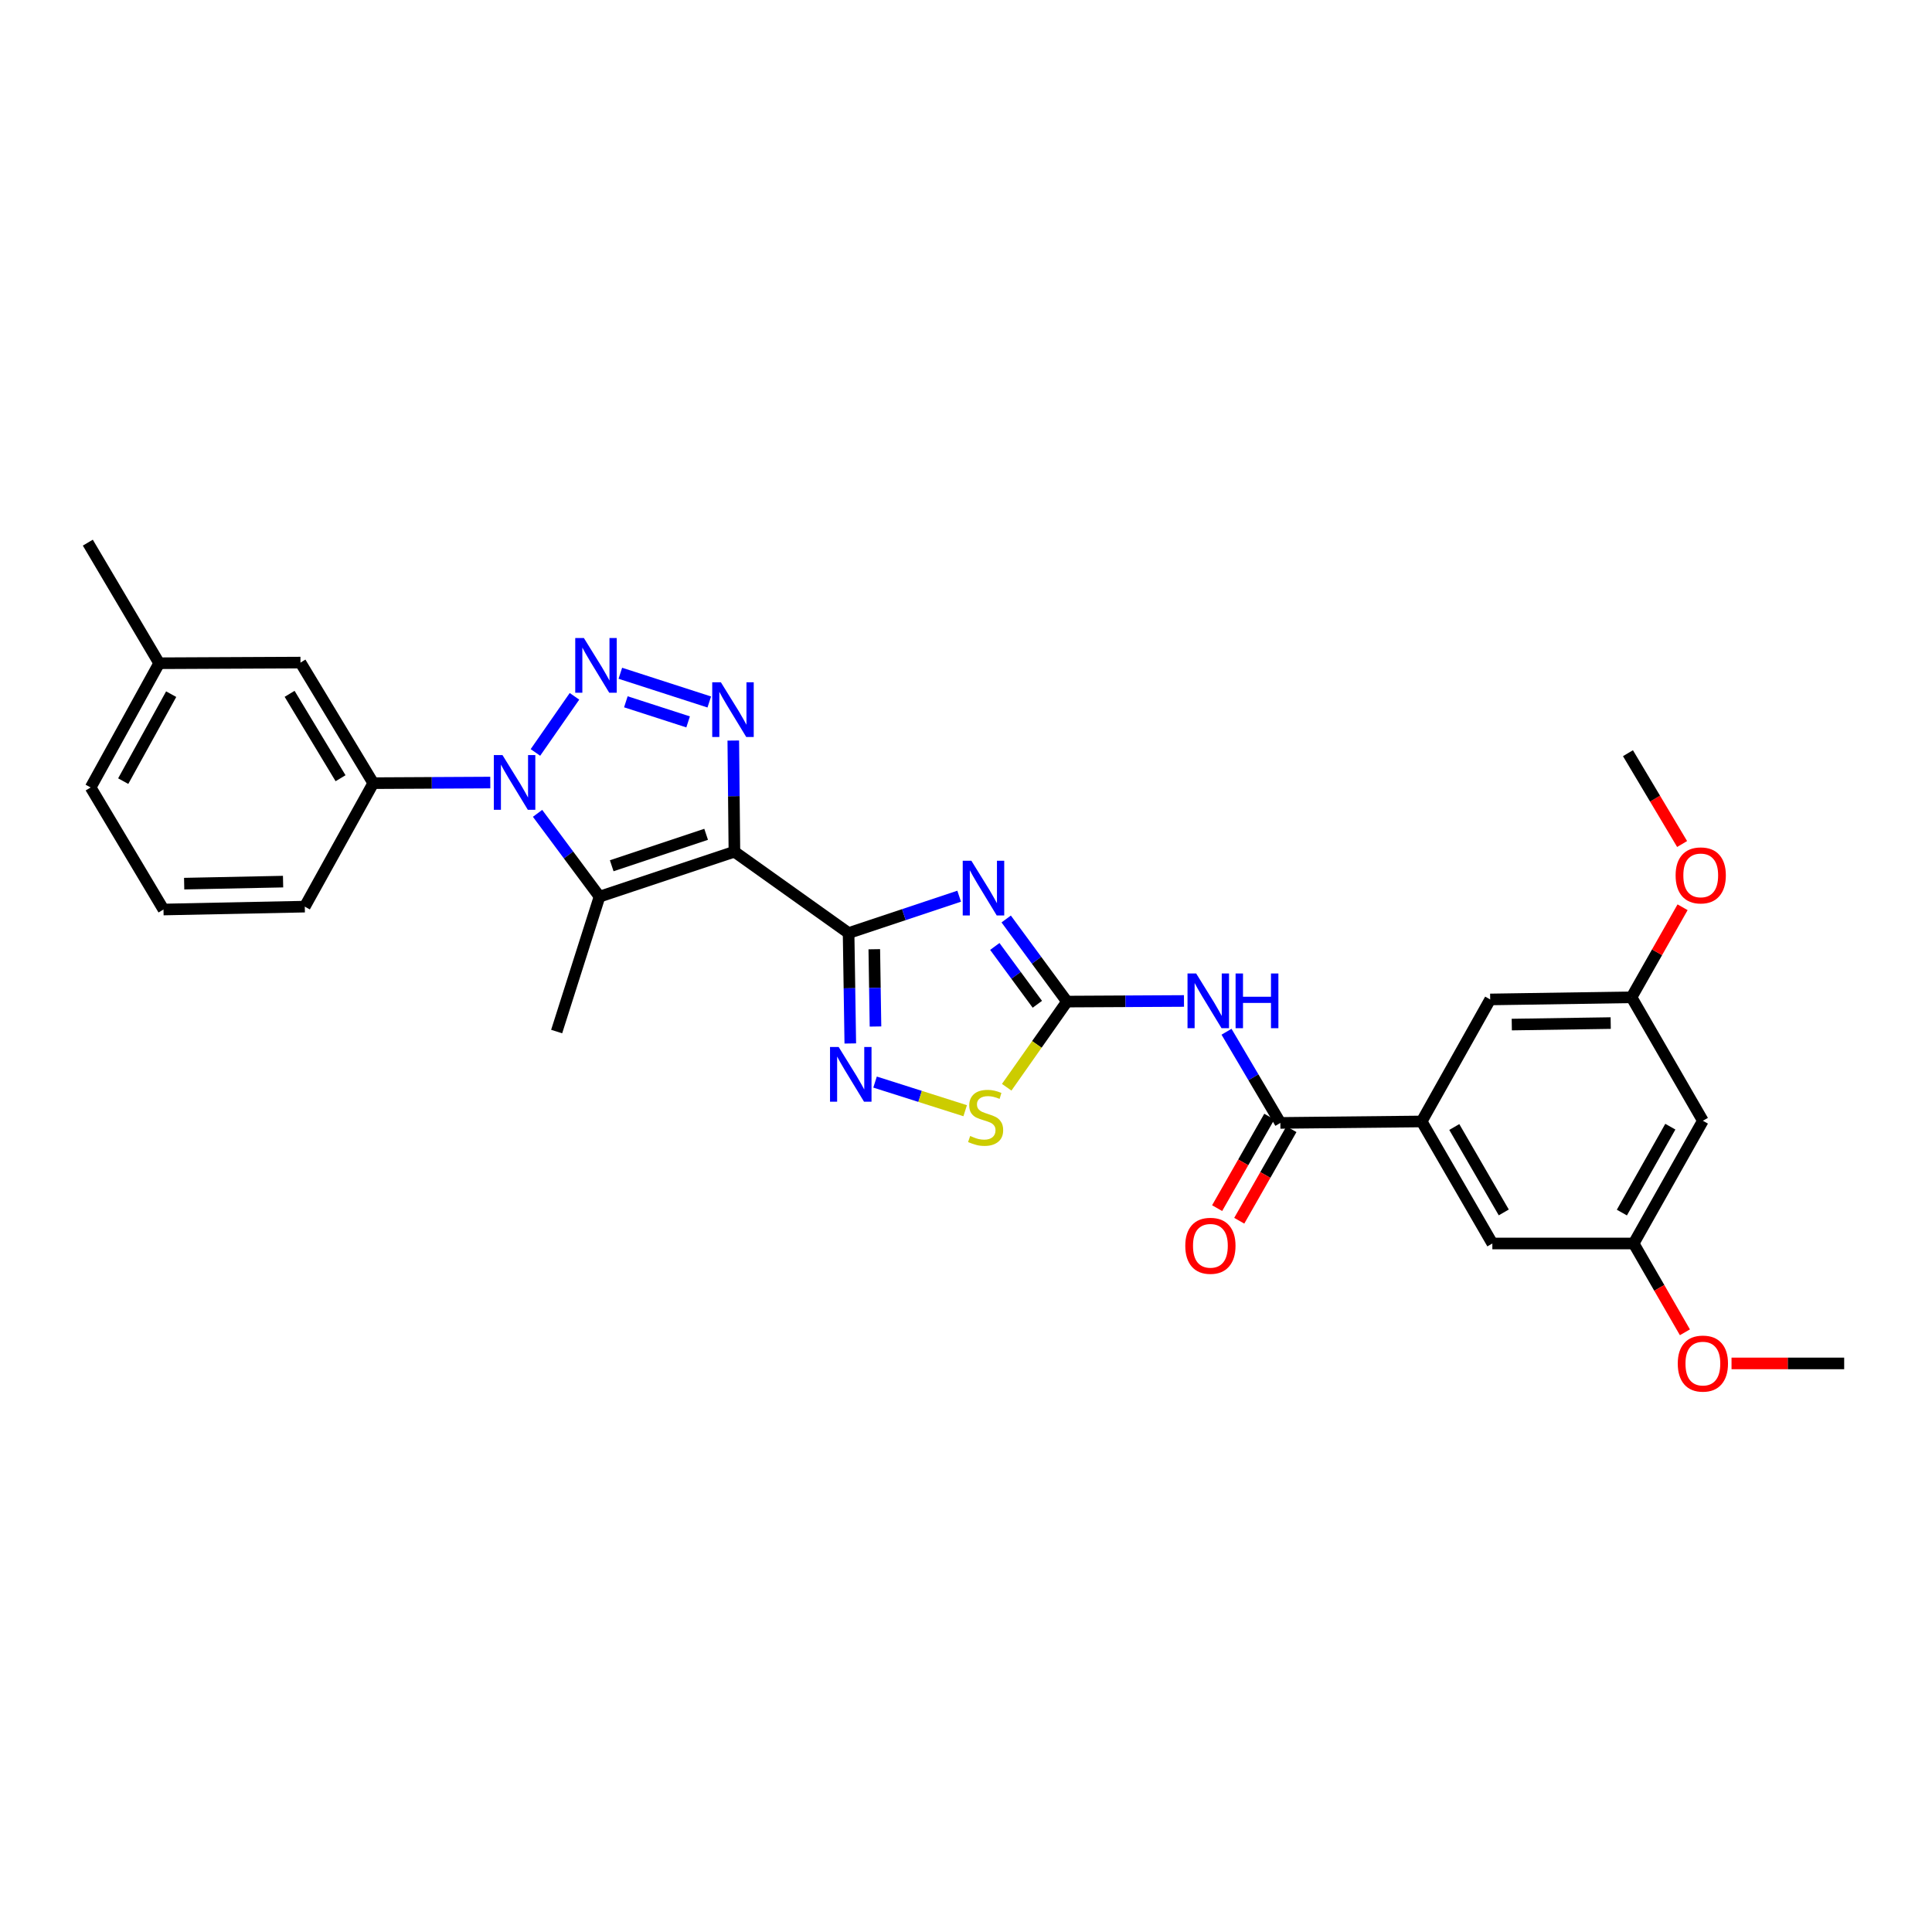 <?xml version='1.0' encoding='iso-8859-1'?>
<svg version='1.1' baseProfile='full'
              xmlns='http://www.w3.org/2000/svg'
                      xmlns:rdkit='http://www.rdkit.org/xml'
                      xmlns:xlink='http://www.w3.org/1999/xlink'
                  xml:space='preserve'
width='1000px' height='1000px' viewBox='0 0 1000 1000'>
<!-- END OF HEADER -->
<rect style='opacity:1.0;fill:#FFFFFF;stroke:none' width='1000' height='1000' x='0' y='0'> </rect>
<path class='bond-0' d='M 380.129,440.849 L 439.23,482.95' style='fill:none;fill-rule:evenodd;stroke:#000000;stroke-width:6px;stroke-linecap:butt;stroke-linejoin:miter;stroke-opacity:1' />
<path class='bond-4' d='M 380.129,440.849 L 379.839,412.078' style='fill:none;fill-rule:evenodd;stroke:#000000;stroke-width:6px;stroke-linecap:butt;stroke-linejoin:miter;stroke-opacity:1' />
<path class='bond-4' d='M 379.839,412.078 L 379.55,383.307' style='fill:none;fill-rule:evenodd;stroke:#0000FF;stroke-width:6px;stroke-linecap:butt;stroke-linejoin:miter;stroke-opacity:1' />
<path class='bond-5' d='M 380.129,440.849 L 310.313,464.099' style='fill:none;fill-rule:evenodd;stroke:#000000;stroke-width:6px;stroke-linecap:butt;stroke-linejoin:miter;stroke-opacity:1' />
<path class='bond-5' d='M 365.494,431.839 L 316.624,448.113' style='fill:none;fill-rule:evenodd;stroke:#000000;stroke-width:6px;stroke-linecap:butt;stroke-linejoin:miter;stroke-opacity:1' />
<path class='bond-3' d='M 439.23,482.95 L 467.848,473.414' style='fill:none;fill-rule:evenodd;stroke:#000000;stroke-width:6px;stroke-linecap:butt;stroke-linejoin:miter;stroke-opacity:1' />
<path class='bond-3' d='M 467.848,473.414 L 496.466,463.878' style='fill:none;fill-rule:evenodd;stroke:#0000FF;stroke-width:6px;stroke-linecap:butt;stroke-linejoin:miter;stroke-opacity:1' />
<path class='bond-7' d='M 439.23,482.95 L 439.67,511.525' style='fill:none;fill-rule:evenodd;stroke:#000000;stroke-width:6px;stroke-linecap:butt;stroke-linejoin:miter;stroke-opacity:1' />
<path class='bond-7' d='M 439.67,511.525 L 440.111,540.099' style='fill:none;fill-rule:evenodd;stroke:#0000FF;stroke-width:6px;stroke-linecap:butt;stroke-linejoin:miter;stroke-opacity:1' />
<path class='bond-7' d='M 452.533,491.32 L 452.841,511.322' style='fill:none;fill-rule:evenodd;stroke:#000000;stroke-width:6px;stroke-linecap:butt;stroke-linejoin:miter;stroke-opacity:1' />
<path class='bond-7' d='M 452.841,511.322 L 453.15,531.324' style='fill:none;fill-rule:evenodd;stroke:#0000FF;stroke-width:6px;stroke-linecap:butt;stroke-linejoin:miter;stroke-opacity:1' />
<path class='bond-1' d='M 321.087,348.48 L 367.118,363.346' style='fill:none;fill-rule:evenodd;stroke:#0000FF;stroke-width:6px;stroke-linecap:butt;stroke-linejoin:miter;stroke-opacity:1' />
<path class='bond-1' d='M 323.943,363.245 L 356.165,373.651' style='fill:none;fill-rule:evenodd;stroke:#0000FF;stroke-width:6px;stroke-linecap:butt;stroke-linejoin:miter;stroke-opacity:1' />
<path class='bond-30' d='M 297.348,360.415 L 277.135,389.465' style='fill:none;fill-rule:evenodd;stroke:#0000FF;stroke-width:6px;stroke-linecap:butt;stroke-linejoin:miter;stroke-opacity:1' />
<path class='bond-2' d='M 278.242,420.985 L 294.278,442.542' style='fill:none;fill-rule:evenodd;stroke:#0000FF;stroke-width:6px;stroke-linecap:butt;stroke-linejoin:miter;stroke-opacity:1' />
<path class='bond-2' d='M 294.278,442.542 L 310.313,464.099' style='fill:none;fill-rule:evenodd;stroke:#000000;stroke-width:6px;stroke-linecap:butt;stroke-linejoin:miter;stroke-opacity:1' />
<path class='bond-11' d='M 253.77,405.048 L 223.485,405.206' style='fill:none;fill-rule:evenodd;stroke:#0000FF;stroke-width:6px;stroke-linecap:butt;stroke-linejoin:miter;stroke-opacity:1' />
<path class='bond-11' d='M 223.485,405.206 L 193.201,405.363' style='fill:none;fill-rule:evenodd;stroke:#000000;stroke-width:6px;stroke-linecap:butt;stroke-linejoin:miter;stroke-opacity:1' />
<path class='bond-6' d='M 520.804,475.669 L 536.532,497.045' style='fill:none;fill-rule:evenodd;stroke:#0000FF;stroke-width:6px;stroke-linecap:butt;stroke-linejoin:miter;stroke-opacity:1' />
<path class='bond-6' d='M 536.532,497.045 L 552.259,518.421' style='fill:none;fill-rule:evenodd;stroke:#000000;stroke-width:6px;stroke-linecap:butt;stroke-linejoin:miter;stroke-opacity:1' />
<path class='bond-6' d='M 514.912,489.888 L 525.921,504.852' style='fill:none;fill-rule:evenodd;stroke:#0000FF;stroke-width:6px;stroke-linecap:butt;stroke-linejoin:miter;stroke-opacity:1' />
<path class='bond-6' d='M 525.921,504.852 L 536.93,519.815' style='fill:none;fill-rule:evenodd;stroke:#000000;stroke-width:6px;stroke-linecap:butt;stroke-linejoin:miter;stroke-opacity:1' />
<path class='bond-20' d='M 310.313,464.099 L 288.125,533.929' style='fill:none;fill-rule:evenodd;stroke:#000000;stroke-width:6px;stroke-linecap:butt;stroke-linejoin:miter;stroke-opacity:1' />
<path class='bond-8' d='M 552.259,518.421 L 582.544,518.261' style='fill:none;fill-rule:evenodd;stroke:#000000;stroke-width:6px;stroke-linecap:butt;stroke-linejoin:miter;stroke-opacity:1' />
<path class='bond-8' d='M 582.544,518.261 L 612.828,518.1' style='fill:none;fill-rule:evenodd;stroke:#0000FF;stroke-width:6px;stroke-linecap:butt;stroke-linejoin:miter;stroke-opacity:1' />
<path class='bond-31' d='M 552.259,518.421 L 536.663,540.589' style='fill:none;fill-rule:evenodd;stroke:#000000;stroke-width:6px;stroke-linecap:butt;stroke-linejoin:miter;stroke-opacity:1' />
<path class='bond-31' d='M 536.663,540.589 L 521.067,562.756' style='fill:none;fill-rule:evenodd;stroke:#CCCC00;stroke-width:6px;stroke-linecap:butt;stroke-linejoin:miter;stroke-opacity:1' />
<path class='bond-10' d='M 452.928,560.082 L 476.252,567.491' style='fill:none;fill-rule:evenodd;stroke:#0000FF;stroke-width:6px;stroke-linecap:butt;stroke-linejoin:miter;stroke-opacity:1' />
<path class='bond-10' d='M 476.252,567.491 L 499.576,574.901' style='fill:none;fill-rule:evenodd;stroke:#CCCC00;stroke-width:6px;stroke-linecap:butt;stroke-linejoin:miter;stroke-opacity:1' />
<path class='bond-9' d='M 634.843,534.028 L 648.777,557.623' style='fill:none;fill-rule:evenodd;stroke:#0000FF;stroke-width:6px;stroke-linecap:butt;stroke-linejoin:miter;stroke-opacity:1' />
<path class='bond-9' d='M 648.777,557.623 L 662.712,581.219' style='fill:none;fill-rule:evenodd;stroke:#000000;stroke-width:6px;stroke-linecap:butt;stroke-linejoin:miter;stroke-opacity:1' />
<path class='bond-12' d='M 662.712,581.219 L 735.85,580.465' style='fill:none;fill-rule:evenodd;stroke:#000000;stroke-width:6px;stroke-linecap:butt;stroke-linejoin:miter;stroke-opacity:1' />
<path class='bond-15' d='M 656.99,577.957 L 643.487,601.644' style='fill:none;fill-rule:evenodd;stroke:#000000;stroke-width:6px;stroke-linecap:butt;stroke-linejoin:miter;stroke-opacity:1' />
<path class='bond-15' d='M 643.487,601.644 L 629.985,625.33' style='fill:none;fill-rule:evenodd;stroke:#FF0000;stroke-width:6px;stroke-linecap:butt;stroke-linejoin:miter;stroke-opacity:1' />
<path class='bond-15' d='M 668.434,584.48 L 654.931,608.167' style='fill:none;fill-rule:evenodd;stroke:#000000;stroke-width:6px;stroke-linecap:butt;stroke-linejoin:miter;stroke-opacity:1' />
<path class='bond-15' d='M 654.931,608.167 L 641.429,631.854' style='fill:none;fill-rule:evenodd;stroke:#FF0000;stroke-width:6px;stroke-linecap:butt;stroke-linejoin:miter;stroke-opacity:1' />
<path class='bond-16' d='M 193.201,405.363 L 155.527,342.954' style='fill:none;fill-rule:evenodd;stroke:#000000;stroke-width:6px;stroke-linecap:butt;stroke-linejoin:miter;stroke-opacity:1' />
<path class='bond-16' d='M 176.273,402.809 L 149.901,359.123' style='fill:none;fill-rule:evenodd;stroke:#000000;stroke-width:6px;stroke-linecap:butt;stroke-linejoin:miter;stroke-opacity:1' />
<path class='bond-24' d='M 193.201,405.363 L 157.759,469.273' style='fill:none;fill-rule:evenodd;stroke:#000000;stroke-width:6px;stroke-linecap:butt;stroke-linejoin:miter;stroke-opacity:1' />
<path class='bond-13' d='M 735.85,580.465 L 772.44,643.628' style='fill:none;fill-rule:evenodd;stroke:#000000;stroke-width:6px;stroke-linecap:butt;stroke-linejoin:miter;stroke-opacity:1' />
<path class='bond-13' d='M 752.736,583.336 L 778.35,627.55' style='fill:none;fill-rule:evenodd;stroke:#000000;stroke-width:6px;stroke-linecap:butt;stroke-linejoin:miter;stroke-opacity:1' />
<path class='bond-14' d='M 735.85,580.465 L 771.321,517.309' style='fill:none;fill-rule:evenodd;stroke:#000000;stroke-width:6px;stroke-linecap:butt;stroke-linejoin:miter;stroke-opacity:1' />
<path class='bond-19' d='M 772.44,643.628 L 845.578,643.628' style='fill:none;fill-rule:evenodd;stroke:#000000;stroke-width:6px;stroke-linecap:butt;stroke-linejoin:miter;stroke-opacity:1' />
<path class='bond-18' d='M 771.321,517.309 L 844.473,516.204' style='fill:none;fill-rule:evenodd;stroke:#000000;stroke-width:6px;stroke-linecap:butt;stroke-linejoin:miter;stroke-opacity:1' />
<path class='bond-18' d='M 782.493,530.315 L 833.699,529.541' style='fill:none;fill-rule:evenodd;stroke:#000000;stroke-width:6px;stroke-linecap:butt;stroke-linejoin:miter;stroke-opacity:1' />
<path class='bond-21' d='M 155.527,342.954 L 82.389,343.291' style='fill:none;fill-rule:evenodd;stroke:#000000;stroke-width:6px;stroke-linecap:butt;stroke-linejoin:miter;stroke-opacity:1' />
<path class='bond-17' d='M 881.408,580.106 L 844.473,516.204' style='fill:none;fill-rule:evenodd;stroke:#000000;stroke-width:6px;stroke-linecap:butt;stroke-linejoin:miter;stroke-opacity:1' />
<path class='bond-33' d='M 881.408,580.106 L 845.578,643.628' style='fill:none;fill-rule:evenodd;stroke:#000000;stroke-width:6px;stroke-linecap:butt;stroke-linejoin:miter;stroke-opacity:1' />
<path class='bond-33' d='M 864.56,583.163 L 839.479,627.628' style='fill:none;fill-rule:evenodd;stroke:#000000;stroke-width:6px;stroke-linecap:butt;stroke-linejoin:miter;stroke-opacity:1' />
<path class='bond-22' d='M 844.473,516.204 L 857.685,492.899' style='fill:none;fill-rule:evenodd;stroke:#000000;stroke-width:6px;stroke-linecap:butt;stroke-linejoin:miter;stroke-opacity:1' />
<path class='bond-22' d='M 857.685,492.899 L 870.898,469.595' style='fill:none;fill-rule:evenodd;stroke:#FF0000;stroke-width:6px;stroke-linecap:butt;stroke-linejoin:miter;stroke-opacity:1' />
<path class='bond-23' d='M 845.578,643.628 L 858.843,666.612' style='fill:none;fill-rule:evenodd;stroke:#000000;stroke-width:6px;stroke-linecap:butt;stroke-linejoin:miter;stroke-opacity:1' />
<path class='bond-23' d='M 858.843,666.612 L 872.109,689.596' style='fill:none;fill-rule:evenodd;stroke:#FF0000;stroke-width:6px;stroke-linecap:butt;stroke-linejoin:miter;stroke-opacity:1' />
<path class='bond-27' d='M 82.389,343.291 L 45.455,280.874' style='fill:none;fill-rule:evenodd;stroke:#000000;stroke-width:6px;stroke-linecap:butt;stroke-linejoin:miter;stroke-opacity:1' />
<path class='bond-32' d='M 82.389,343.291 L 46.918,407.595' style='fill:none;fill-rule:evenodd;stroke:#000000;stroke-width:6px;stroke-linecap:butt;stroke-linejoin:miter;stroke-opacity:1' />
<path class='bond-32' d='M 88.603,359.299 L 63.773,404.312' style='fill:none;fill-rule:evenodd;stroke:#000000;stroke-width:6px;stroke-linecap:butt;stroke-linejoin:miter;stroke-opacity:1' />
<path class='bond-28' d='M 870.659,436.861 L 856.644,413.358' style='fill:none;fill-rule:evenodd;stroke:#FF0000;stroke-width:6px;stroke-linecap:butt;stroke-linejoin:miter;stroke-opacity:1' />
<path class='bond-28' d='M 856.644,413.358 L 842.629,389.856' style='fill:none;fill-rule:evenodd;stroke:#000000;stroke-width:6px;stroke-linecap:butt;stroke-linejoin:miter;stroke-opacity:1' />
<path class='bond-29' d='M 896.236,705.708 L 925.391,705.708' style='fill:none;fill-rule:evenodd;stroke:#FF0000;stroke-width:6px;stroke-linecap:butt;stroke-linejoin:miter;stroke-opacity:1' />
<path class='bond-29' d='M 925.391,705.708 L 954.545,705.708' style='fill:none;fill-rule:evenodd;stroke:#000000;stroke-width:6px;stroke-linecap:butt;stroke-linejoin:miter;stroke-opacity:1' />
<path class='bond-25' d='M 157.759,469.273 L 84.621,470.766' style='fill:none;fill-rule:evenodd;stroke:#000000;stroke-width:6px;stroke-linecap:butt;stroke-linejoin:miter;stroke-opacity:1' />
<path class='bond-25' d='M 146.52,456.327 L 95.323,457.372' style='fill:none;fill-rule:evenodd;stroke:#000000;stroke-width:6px;stroke-linecap:butt;stroke-linejoin:miter;stroke-opacity:1' />
<path class='bond-26' d='M 84.621,470.766 L 46.918,407.595' style='fill:none;fill-rule:evenodd;stroke:#000000;stroke-width:6px;stroke-linecap:butt;stroke-linejoin:miter;stroke-opacity:1' />
<path  class='atom-2' d='M 302.224 330.25
L 311.504 345.25
Q 312.424 346.73, 313.904 349.41
Q 315.384 352.09, 315.464 352.25
L 315.464 330.25
L 319.224 330.25
L 319.224 358.57
L 315.344 358.57
L 305.384 342.17
Q 304.224 340.25, 302.984 338.05
Q 301.784 335.85, 301.424 335.17
L 301.424 358.57
L 297.744 358.57
L 297.744 330.25
L 302.224 330.25
' fill='#0000FF'/>
<path  class='atom-3' d='M 260.079 390.823
L 269.359 405.823
Q 270.279 407.303, 271.759 409.983
Q 273.239 412.663, 273.319 412.823
L 273.319 390.823
L 277.079 390.823
L 277.079 419.143
L 273.199 419.143
L 263.239 402.743
Q 262.079 400.823, 260.839 398.623
Q 259.639 396.423, 259.279 395.743
L 259.279 419.143
L 255.599 419.143
L 255.599 390.823
L 260.079 390.823
' fill='#0000FF'/>
<path  class='atom-4' d='M 502.785 445.526
L 512.065 460.526
Q 512.985 462.006, 514.465 464.686
Q 515.945 467.366, 516.025 467.526
L 516.025 445.526
L 519.785 445.526
L 519.785 473.846
L 515.905 473.846
L 505.945 457.446
Q 504.785 455.526, 503.545 453.326
Q 502.345 451.126, 501.985 450.446
L 501.985 473.846
L 498.305 473.846
L 498.305 445.526
L 502.785 445.526
' fill='#0000FF'/>
<path  class='atom-5' d='M 373.129 353.149
L 382.409 368.149
Q 383.329 369.629, 384.809 372.309
Q 386.289 374.989, 386.369 375.149
L 386.369 353.149
L 390.129 353.149
L 390.129 381.469
L 386.249 381.469
L 376.289 365.069
Q 375.129 363.149, 373.889 360.949
Q 372.689 358.749, 372.329 358.069
L 372.329 381.469
L 368.649 381.469
L 368.649 353.149
L 373.129 353.149
' fill='#0000FF'/>
<path  class='atom-8' d='M 434.097 541.928
L 443.377 556.928
Q 444.297 558.408, 445.777 561.088
Q 447.257 563.768, 447.337 563.928
L 447.337 541.928
L 451.097 541.928
L 451.097 570.248
L 447.217 570.248
L 437.257 553.848
Q 436.097 551.928, 434.857 549.728
Q 433.657 547.528, 433.297 546.848
L 433.297 570.248
L 429.617 570.248
L 429.617 541.928
L 434.097 541.928
' fill='#0000FF'/>
<path  class='atom-9' d='M 619.137 503.874
L 628.417 518.874
Q 629.337 520.354, 630.817 523.034
Q 632.297 525.714, 632.377 525.874
L 632.377 503.874
L 636.137 503.874
L 636.137 532.194
L 632.257 532.194
L 622.297 515.794
Q 621.137 513.874, 619.897 511.674
Q 618.697 509.474, 618.337 508.794
L 618.337 532.194
L 614.657 532.194
L 614.657 503.874
L 619.137 503.874
' fill='#0000FF'/>
<path  class='atom-9' d='M 639.537 503.874
L 643.377 503.874
L 643.377 515.914
L 657.857 515.914
L 657.857 503.874
L 661.697 503.874
L 661.697 532.194
L 657.857 532.194
L 657.857 519.114
L 643.377 519.114
L 643.377 532.194
L 639.537 532.194
L 639.537 503.874
' fill='#0000FF'/>
<path  class='atom-11' d='M 502.158 587.982
Q 502.478 588.102, 503.798 588.662
Q 505.118 589.222, 506.558 589.582
Q 508.038 589.902, 509.478 589.902
Q 512.158 589.902, 513.718 588.622
Q 515.278 587.302, 515.278 585.022
Q 515.278 583.462, 514.478 582.502
Q 513.718 581.542, 512.518 581.022
Q 511.318 580.502, 509.318 579.902
Q 506.798 579.142, 505.278 578.422
Q 503.798 577.702, 502.718 576.182
Q 501.678 574.662, 501.678 572.102
Q 501.678 568.542, 504.078 566.342
Q 506.518 564.142, 511.318 564.142
Q 514.598 564.142, 518.318 565.702
L 517.398 568.782
Q 513.998 567.382, 511.438 567.382
Q 508.678 567.382, 507.158 568.542
Q 505.638 569.662, 505.678 571.622
Q 505.678 573.142, 506.438 574.062
Q 507.238 574.982, 508.358 575.502
Q 509.518 576.022, 511.438 576.622
Q 513.998 577.422, 515.518 578.222
Q 517.038 579.022, 518.118 580.662
Q 519.238 582.262, 519.238 585.022
Q 519.238 588.942, 516.598 591.062
Q 513.998 593.142, 509.638 593.142
Q 507.118 593.142, 505.198 592.582
Q 503.318 592.062, 501.078 591.142
L 502.158 587.982
' fill='#CCCC00'/>
<path  class='atom-16' d='M 613.502 644.82
Q 613.502 638.02, 616.862 634.22
Q 620.222 630.42, 626.502 630.42
Q 632.782 630.42, 636.142 634.22
Q 639.502 638.02, 639.502 644.82
Q 639.502 651.7, 636.102 655.62
Q 632.702 659.5, 626.502 659.5
Q 620.262 659.5, 616.862 655.62
Q 613.502 651.74, 613.502 644.82
M 626.502 656.3
Q 630.822 656.3, 633.142 653.42
Q 635.502 650.5, 635.502 644.82
Q 635.502 639.26, 633.142 636.46
Q 630.822 633.62, 626.502 633.62
Q 622.182 633.62, 619.822 636.42
Q 617.502 639.22, 617.502 644.82
Q 617.502 650.54, 619.822 653.42
Q 622.182 656.3, 626.502 656.3
' fill='#FF0000'/>
<path  class='atom-23' d='M 867.295 453.099
Q 867.295 446.299, 870.655 442.499
Q 874.015 438.699, 880.295 438.699
Q 886.575 438.699, 889.935 442.499
Q 893.295 446.299, 893.295 453.099
Q 893.295 459.979, 889.895 463.899
Q 886.495 467.779, 880.295 467.779
Q 874.055 467.779, 870.655 463.899
Q 867.295 460.019, 867.295 453.099
M 880.295 464.579
Q 884.615 464.579, 886.935 461.699
Q 889.295 458.779, 889.295 453.099
Q 889.295 447.539, 886.935 444.739
Q 884.615 441.899, 880.295 441.899
Q 875.975 441.899, 873.615 444.699
Q 871.295 447.499, 871.295 453.099
Q 871.295 458.819, 873.615 461.699
Q 875.975 464.579, 880.295 464.579
' fill='#FF0000'/>
<path  class='atom-24' d='M 868.408 705.788
Q 868.408 698.988, 871.768 695.188
Q 875.128 691.388, 881.408 691.388
Q 887.688 691.388, 891.048 695.188
Q 894.408 698.988, 894.408 705.788
Q 894.408 712.668, 891.008 716.588
Q 887.608 720.468, 881.408 720.468
Q 875.168 720.468, 871.768 716.588
Q 868.408 712.708, 868.408 705.788
M 881.408 717.268
Q 885.728 717.268, 888.048 714.388
Q 890.408 711.468, 890.408 705.788
Q 890.408 700.228, 888.048 697.428
Q 885.728 694.588, 881.408 694.588
Q 877.088 694.588, 874.728 697.388
Q 872.408 700.188, 872.408 705.788
Q 872.408 711.508, 874.728 714.388
Q 877.088 717.268, 881.408 717.268
' fill='#FF0000'/>
</svg>
